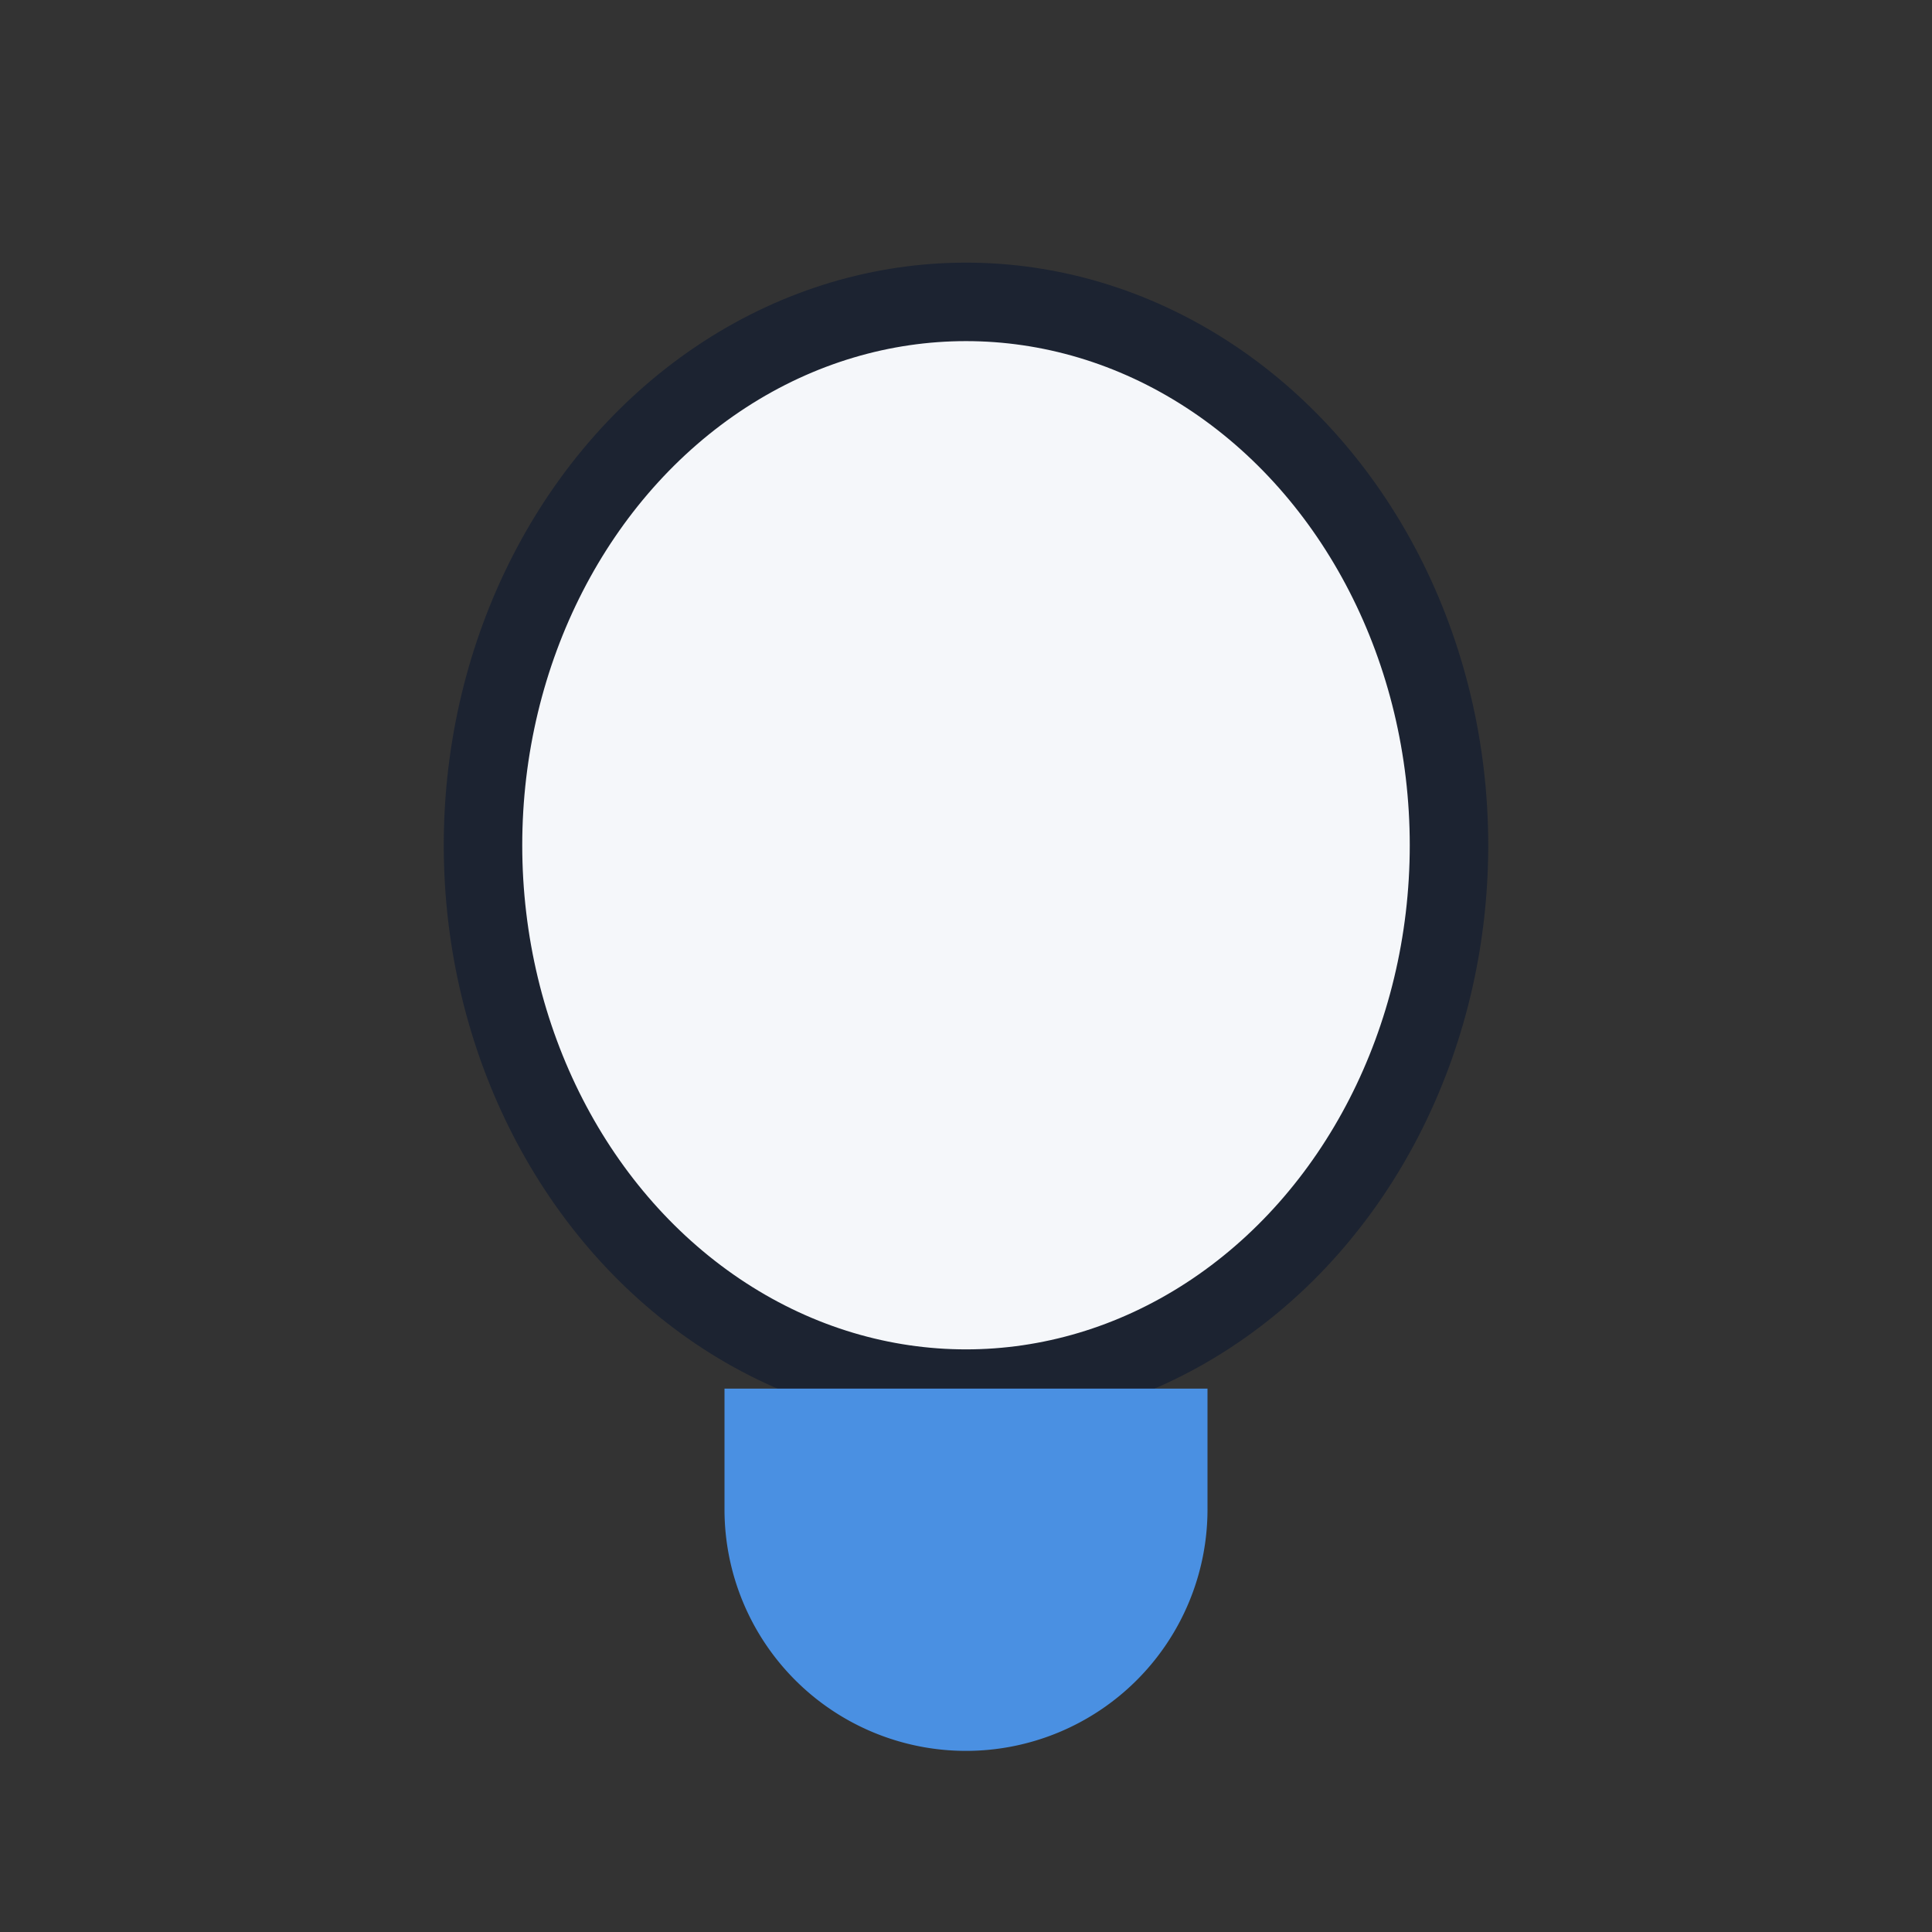 <?xml version="1.0" encoding="UTF-8"?>
<svg xmlns="http://www.w3.org/2000/svg" width="32" height="32" viewBox="0 0 32 32"><rect x="0" y="0" width="32" height="32" fill="#333333" stroke="none"/><ellipse cx="16" cy="14" rx="8" ry="9" stroke="#1C2331" stroke-width="1.3" fill="#F5F7FA"/><path d="M12 23h8v2a2 2 0 0 1-8 0v-2z" fill="#4A90E2"/></svg>